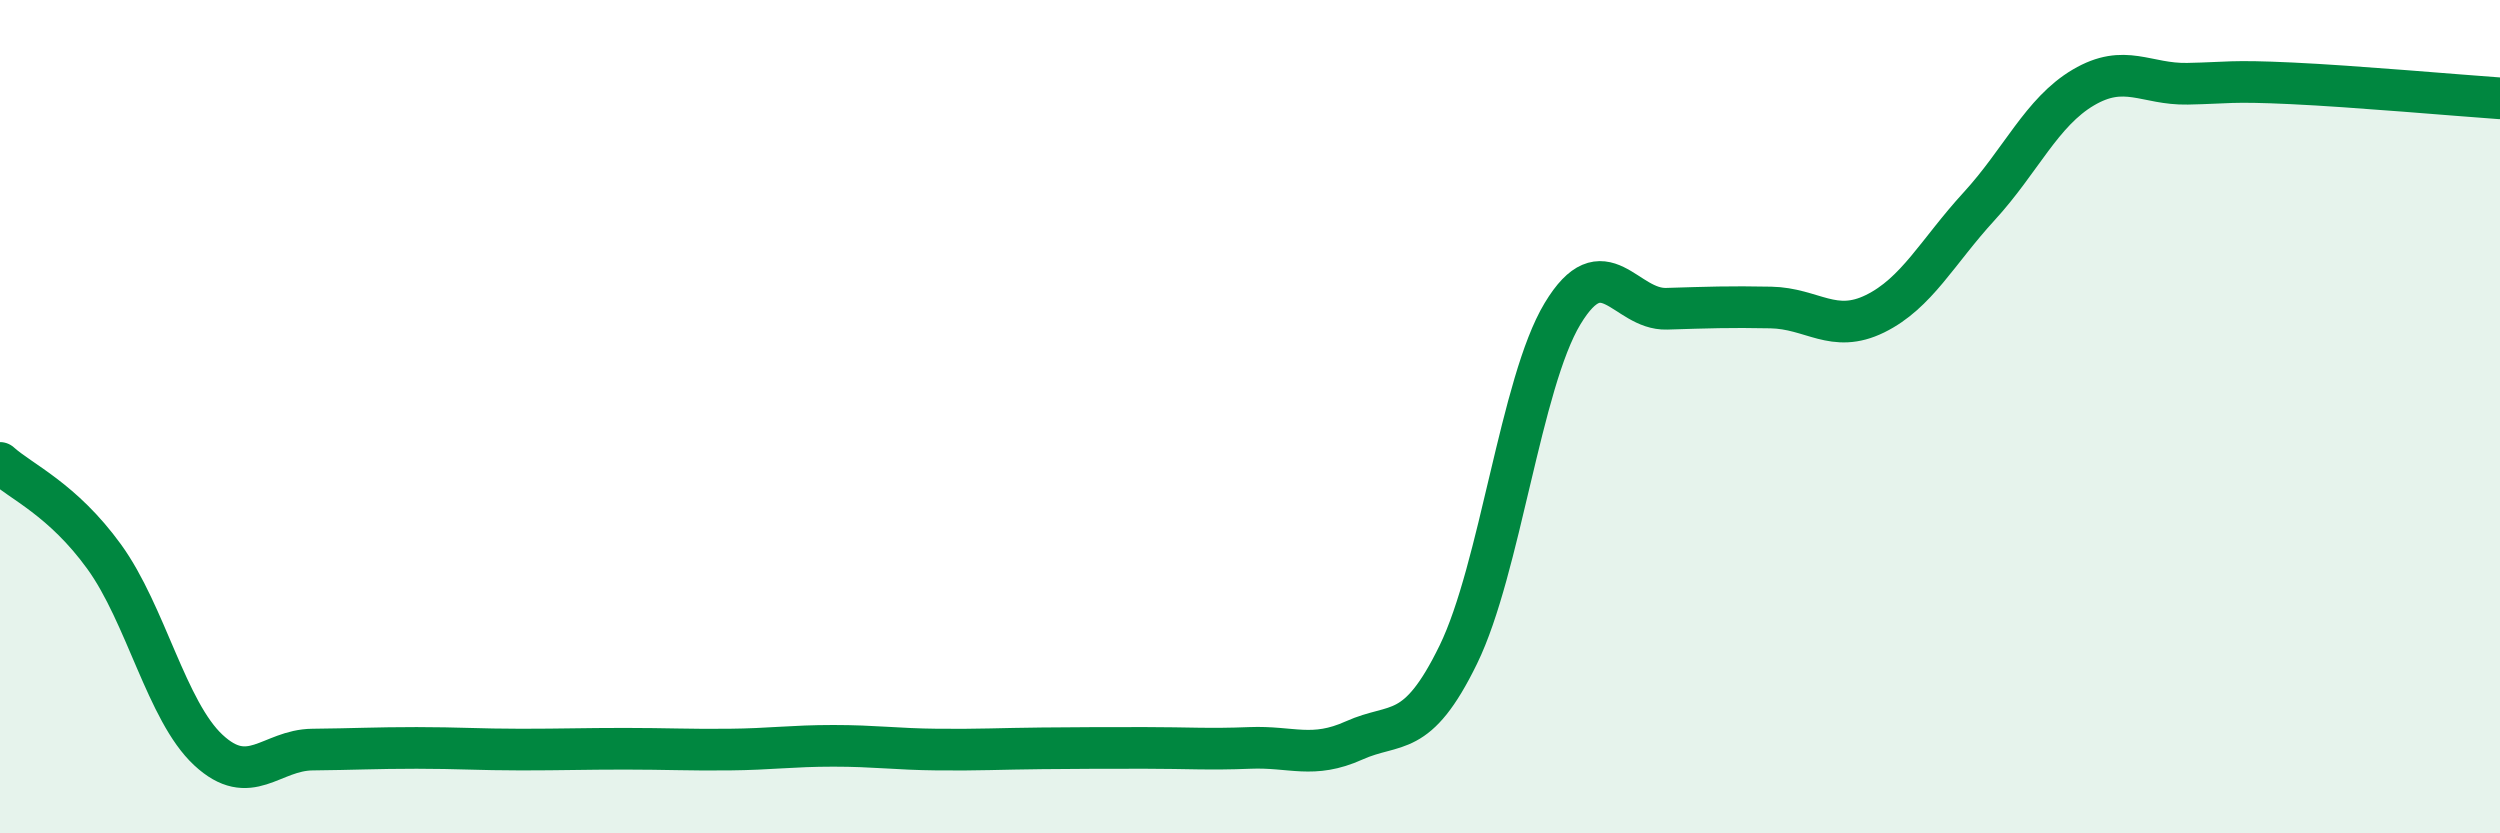 
    <svg width="60" height="20" viewBox="0 0 60 20" xmlns="http://www.w3.org/2000/svg">
      <path
        d="M 0,11.11 C 0.5,11.56 1.5,11.98 2.5,13.36 C 3.5,14.74 4,17.07 5,18 C 6,18.93 6.5,18 7.5,17.99 C 8.5,17.98 9,17.95 10,17.95 C 11,17.95 11.5,17.99 12.5,17.99 C 13.5,17.99 14,17.97 15,17.97 C 16,17.97 16.5,18 17.5,17.99 C 18.5,17.98 19,17.9 20,17.9 C 21,17.9 21.5,17.98 22.5,17.99 C 23.5,18 24,17.97 25,17.96 C 26,17.95 26.5,17.95 27.5,17.95 C 28.5,17.95 29,17.99 30,17.95 C 31,17.91 31.5,18.22 32.5,17.77 C 33.5,17.32 34,17.76 35,15.71 C 36,13.66 36.5,9.19 37.5,7.53 C 38.5,5.87 39,7.44 40,7.41 C 41,7.38 41.5,7.36 42.5,7.38 C 43.5,7.4 44,8.02 45,7.53 C 46,7.04 46.5,6.04 47.5,4.95 C 48.5,3.86 49,2.69 50,2.1 C 51,1.51 51.5,2.03 52.5,2.01 C 53.5,1.99 53.5,1.93 55,2 C 56.5,2.07 59,2.29 60,2.36L60 20L0 20Z"
        fill="#008740"
        opacity="0.1"
        stroke-linecap="round"
        stroke-linejoin="round"
      />
      <path
        d="M 0,11.11 C 0.5,11.56 1.5,11.98 2.5,13.36 C 3.5,14.74 4,17.07 5,18 C 6,18.93 6.5,18 7.5,17.99 C 8.5,17.98 9,17.95 10,17.95 C 11,17.95 11.5,17.99 12.5,17.99 C 13.5,17.99 14,17.97 15,17.97 C 16,17.97 16.5,18 17.5,17.99 C 18.5,17.98 19,17.9 20,17.9 C 21,17.9 21.5,17.98 22.5,17.99 C 23.5,18 24,17.97 25,17.96 C 26,17.95 26.5,17.95 27.5,17.95 C 28.5,17.95 29,17.99 30,17.95 C 31,17.91 31.5,18.22 32.5,17.77 C 33.5,17.32 34,17.76 35,15.71 C 36,13.66 36.5,9.19 37.5,7.53 C 38.5,5.87 39,7.44 40,7.41 C 41,7.38 41.5,7.36 42.5,7.38 C 43.5,7.4 44,8.02 45,7.53 C 46,7.04 46.5,6.04 47.5,4.95 C 48.5,3.86 49,2.69 50,2.1 C 51,1.51 51.5,2.03 52.5,2.01 C 53.5,1.99 53.5,1.93 55,2 C 56.5,2.07 59,2.29 60,2.36"
        stroke="#008740"
        stroke-width="1"
        fill="none"
        stroke-linecap="round"
        stroke-linejoin="round"
      />
    </svg>
  